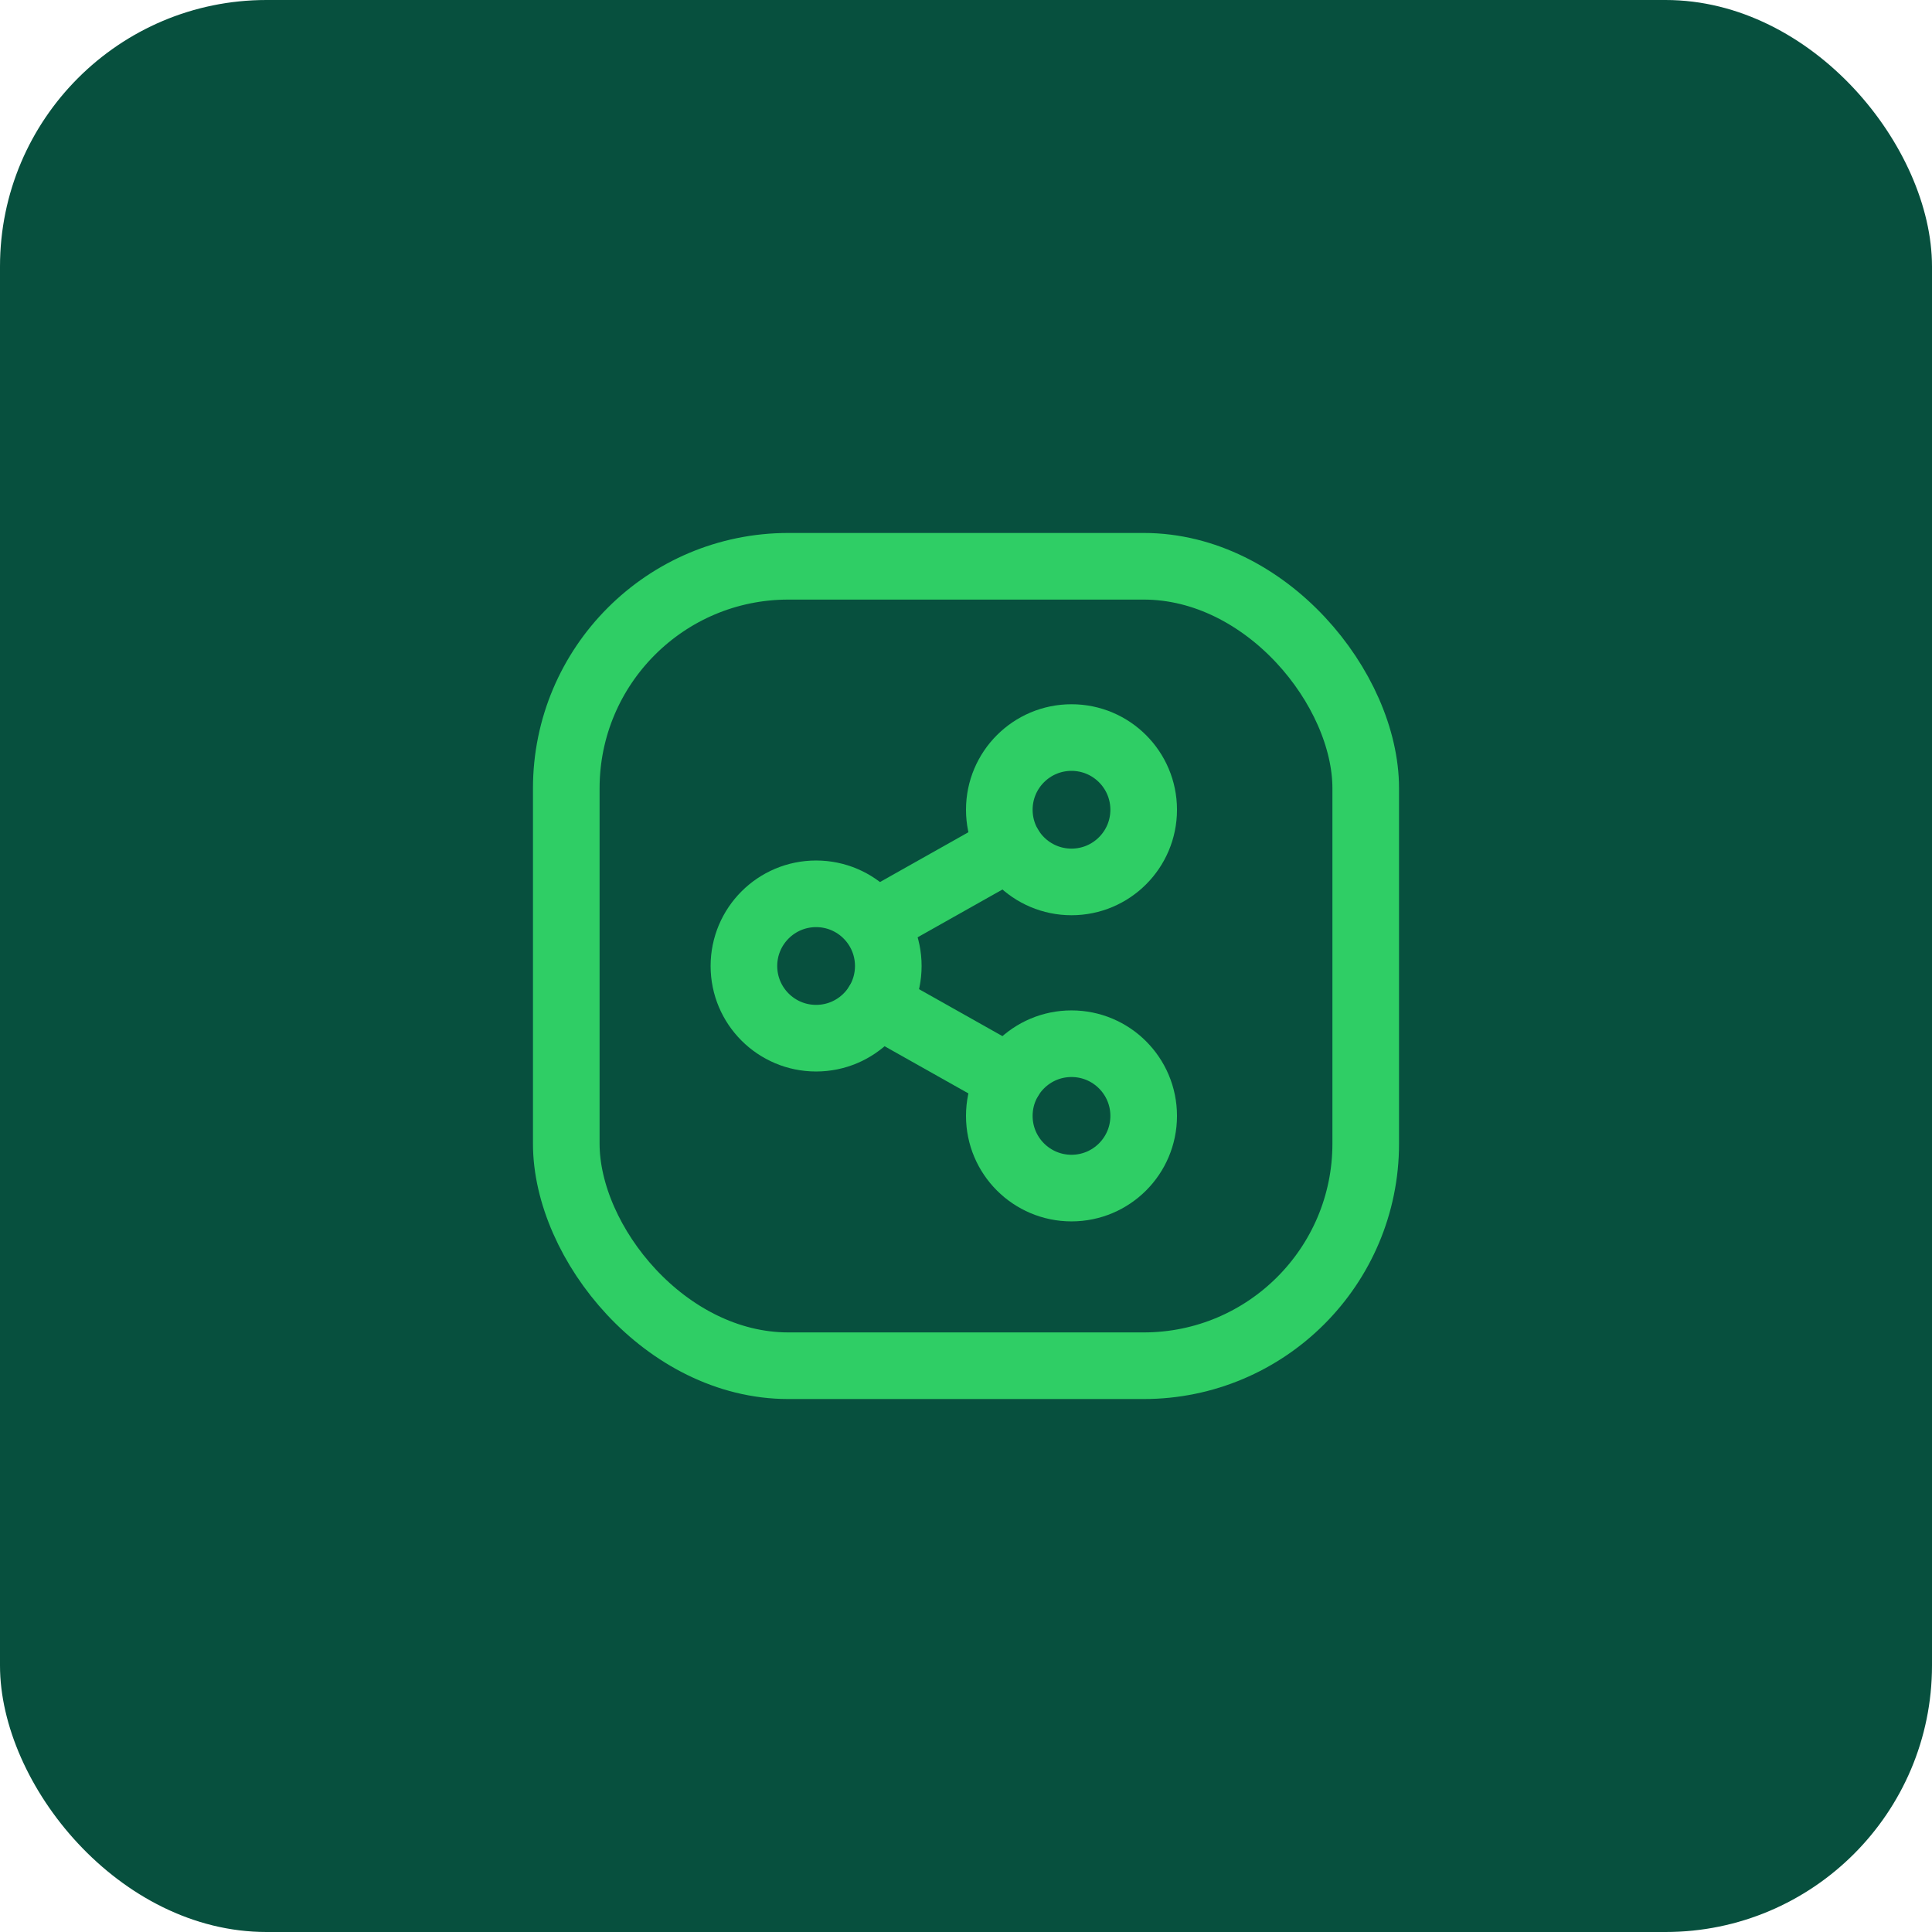 <svg width="58" height="58" viewBox="0 0 58 58" fill="none" xmlns="http://www.w3.org/2000/svg">
<rect width="58" height="58" rx="8" fill="#07503E"/>
<circle cx="24.5" cy="29" r="2.167" stroke="#2FCE65" stroke-width="2" stroke-linecap="round" stroke-linejoin="round"/>
<circle cx="32.167" cy="33.5" r="2.167" stroke="#2FCE65" stroke-width="2" stroke-linecap="round" stroke-linejoin="round"/>
<path d="M26.343 30.141L30.313 32.376" stroke="#2FCE65" stroke-width="2" stroke-linecap="round" stroke-linejoin="round"/>
<rect x="17" y="17" width="24" height="24" rx="6.667" stroke="#2FCE65" stroke-width="2" stroke-linecap="round" stroke-linejoin="round"/>
<circle cx="32.167" cy="24.309" r="2.167" stroke="#2FCE65" stroke-width="2" stroke-linecap="round" stroke-linejoin="round"/>
<path d="M26.343 27.669L30.313 25.433" stroke="#2FCE65" stroke-width="2" stroke-linecap="round" stroke-linejoin="round"/>
</svg>
